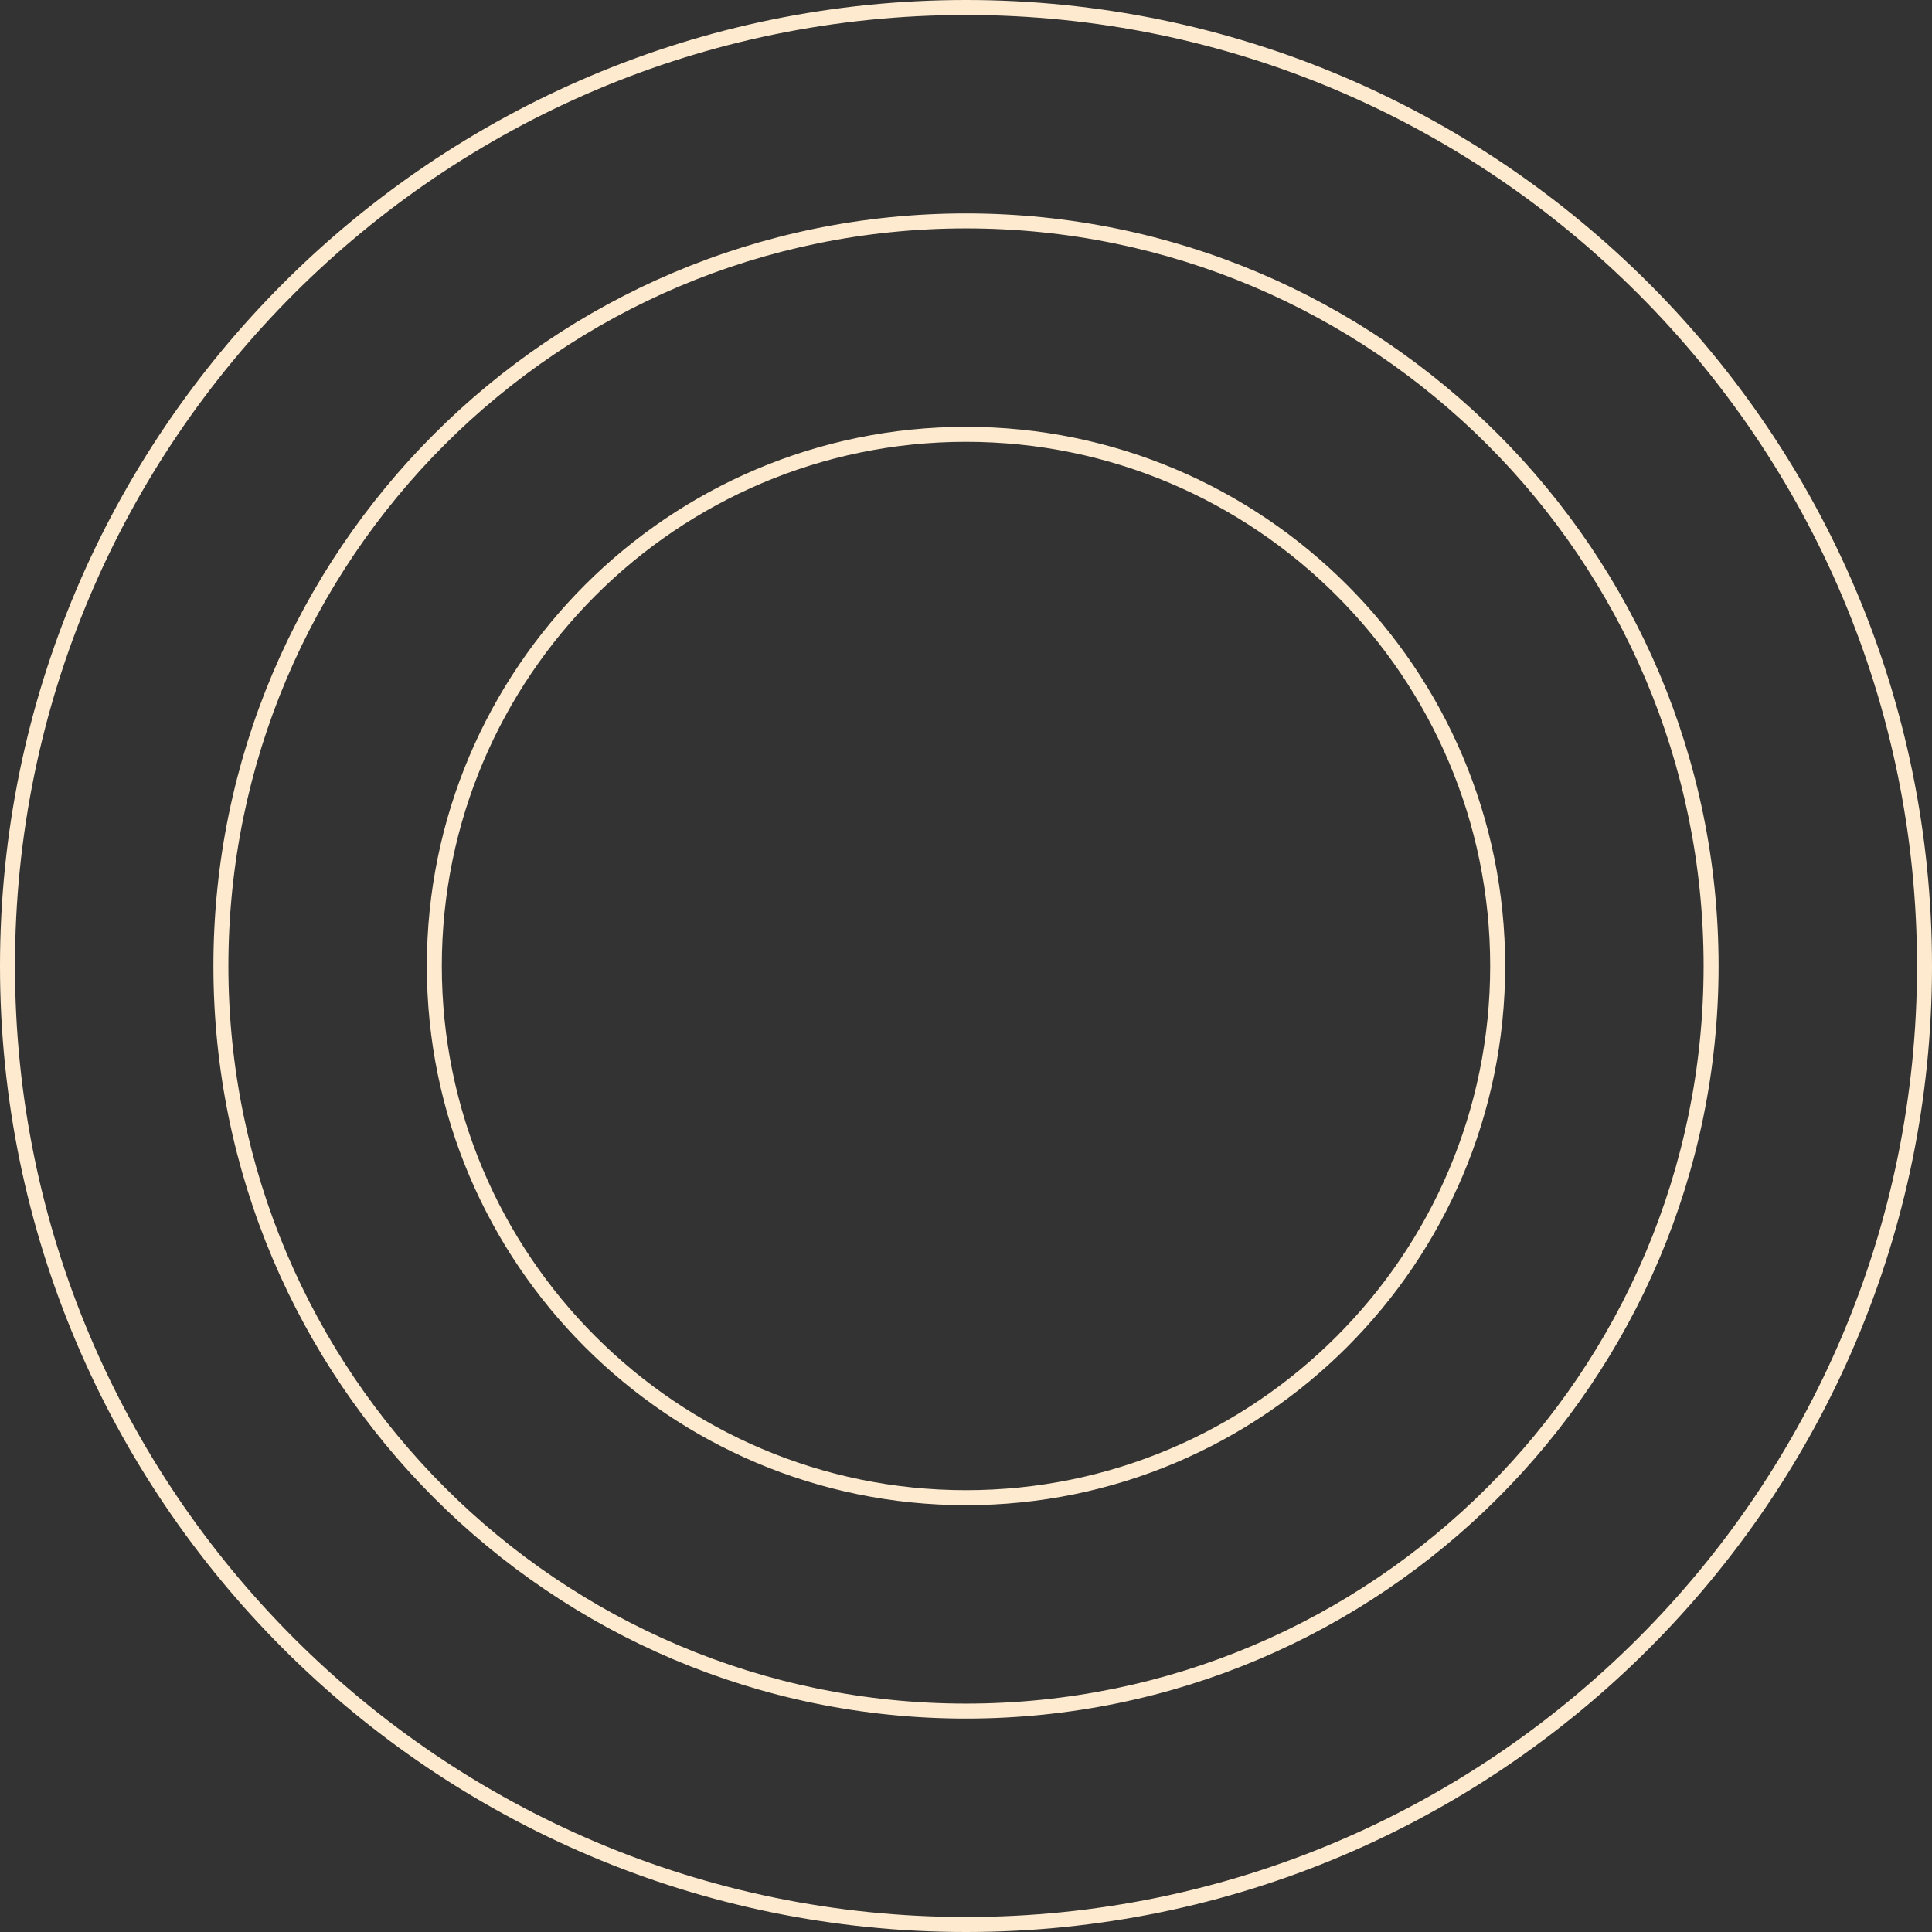 <svg width="273" height="273" viewBox="0 0 273 273" fill="none" xmlns="http://www.w3.org/2000/svg">
<rect x="0" y="0" width="273" height="273" fill="#333333" stroke="none"/>
<g clip-path="url(#clip0_2139_1370)">
<path d="M136.5 0C61.224 0 0 61.224 0 136.5C0 211.776 61.224 273 136.5 273C211.776 273 273 211.776 273 136.5C273 61.224 211.776 0 136.5 0ZM136.5 270.884C62.409 270.884 2.116 210.591 2.116 136.5C2.116 62.409 62.409 2.116 136.5 2.116C210.591 2.116 270.884 62.409 270.884 136.5C270.884 210.591 210.591 270.884 136.5 270.884Z" fill="#FEEBCF"/>
<path d="M136.5 30.157C77.858 30.157 30.157 77.858 30.157 136.5C30.157 195.142 77.858 242.843 136.5 242.843C195.142 242.843 242.843 195.142 242.843 136.5C242.843 77.858 195.142 30.157 136.5 30.157ZM136.5 240.727C79.022 240.727 32.273 193.978 32.273 136.5C32.273 79.022 79.022 32.273 136.5 32.273C193.978 32.273 240.727 79.022 240.727 136.5C240.727 193.978 193.978 240.727 136.5 240.727Z" fill="#FEEBCF"/>
<path d="M136.5 60.314C94.492 60.314 60.314 94.492 60.314 136.5C60.314 178.508 94.492 212.686 136.5 212.686C178.508 212.686 212.686 178.508 212.686 136.5C212.686 94.492 178.508 60.314 136.5 60.314ZM136.5 210.57C95.656 210.57 62.43 177.344 62.43 136.5C62.43 95.656 95.656 62.43 136.5 62.43C177.344 62.43 210.57 95.656 210.57 136.5C210.57 177.344 177.344 210.57 136.5 210.57Z" fill="#FEEBCF"/>
</g>
<defs>
<clipPath id="clip0_2139_1370">
<rect width="273" height="273" fill="white"/>
</clipPath>
</defs>
</svg>
